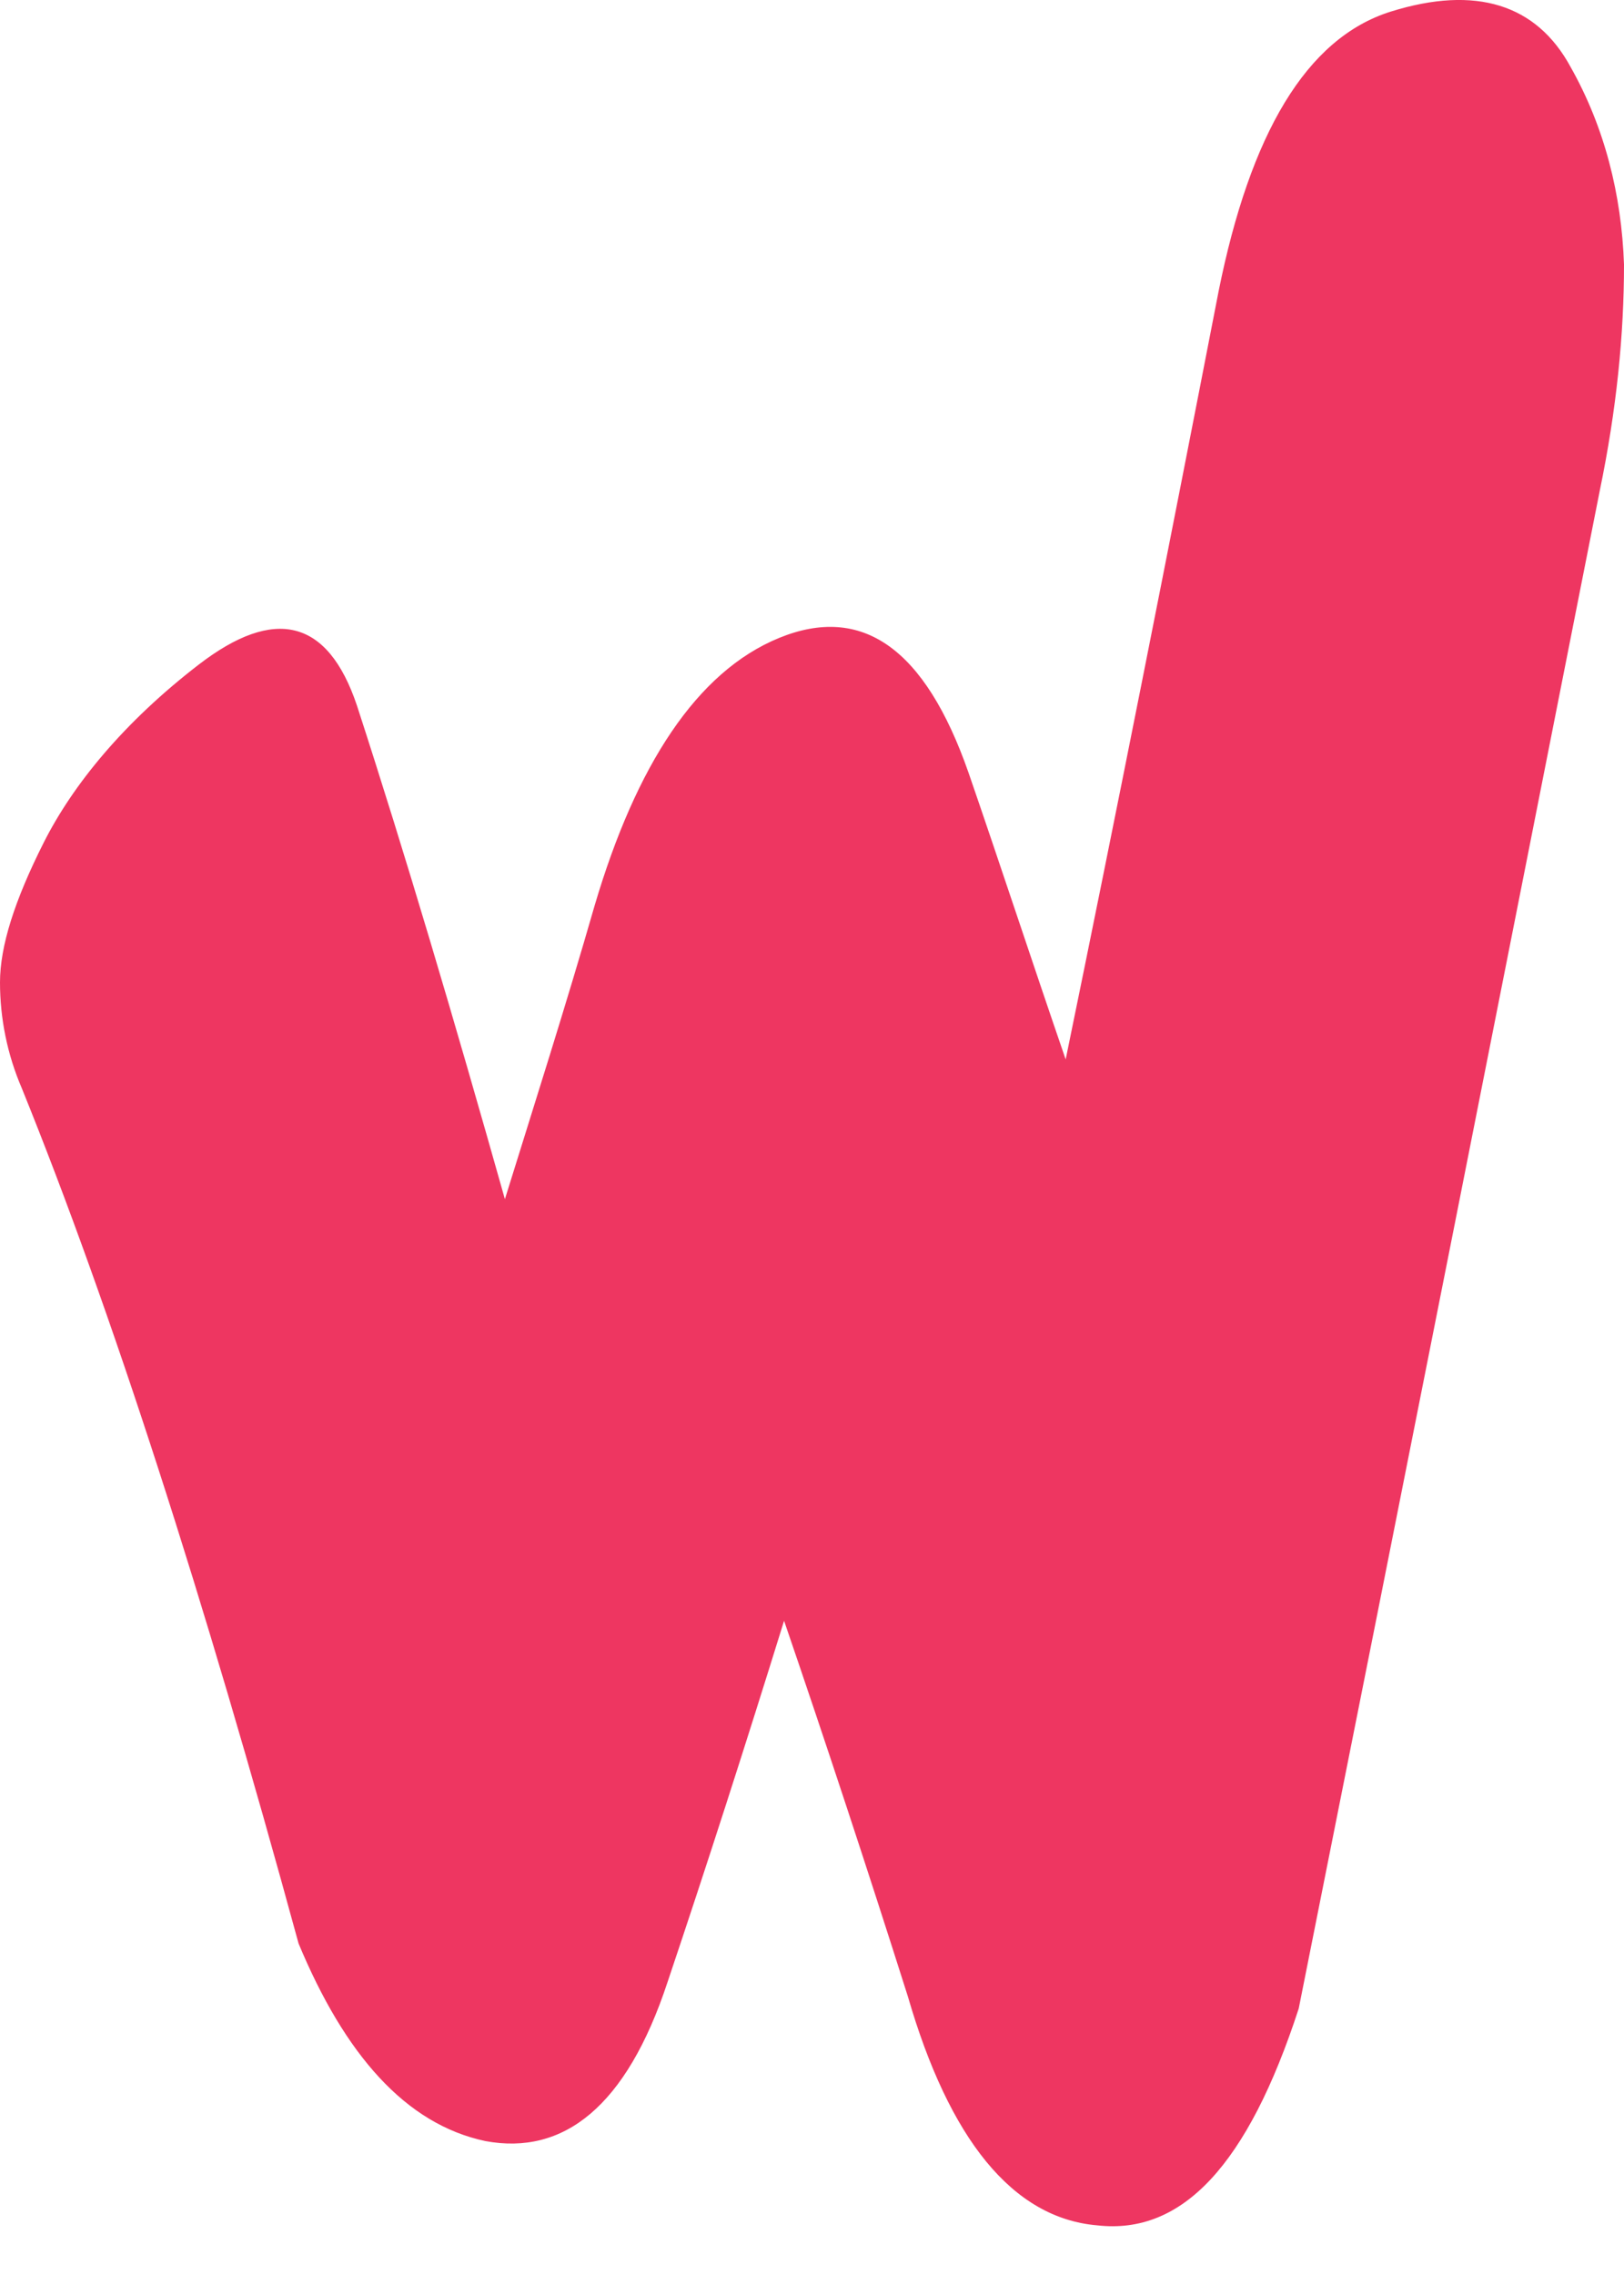 <svg width="20" height="28" viewBox="0 0 20 28" fill="none" xmlns="http://www.w3.org/2000/svg">
<path d="M13.513 27.389C12.466 27.3 11.689 26.322 11.181 24.573C10.673 22.972 10.164 21.43 9.656 19.948C9.178 21.489 8.7 22.972 8.221 24.395C7.713 25.936 6.936 26.529 5.979 26.352C4.993 26.144 4.245 25.284 3.677 23.92C2.511 19.651 1.375 16.123 0.269 13.395C0.09 12.98 0 12.535 0 12.091C0 11.646 0.179 11.083 0.538 10.371C0.897 9.659 1.525 8.889 2.451 8.177C3.378 7.465 4.036 7.614 4.395 8.681C4.993 10.519 5.59 12.535 6.218 14.759C6.577 13.603 6.966 12.387 7.324 11.142C7.833 9.422 8.58 8.266 9.596 7.851C10.613 7.436 11.39 7.97 11.928 9.511C12.317 10.638 12.706 11.824 13.124 13.039C13.752 9.986 14.38 6.813 15.008 3.582C15.396 1.654 16.084 0.468 17.13 0.142C18.176 -0.184 18.924 0.053 19.342 0.824C19.761 1.565 19.97 2.396 20 3.255C20 4.115 19.91 5.034 19.701 6.042C18.535 11.942 17.309 18.139 15.994 24.721C15.366 26.648 14.559 27.508 13.513 27.389Z" fill="#EE3661"/>
</svg>

